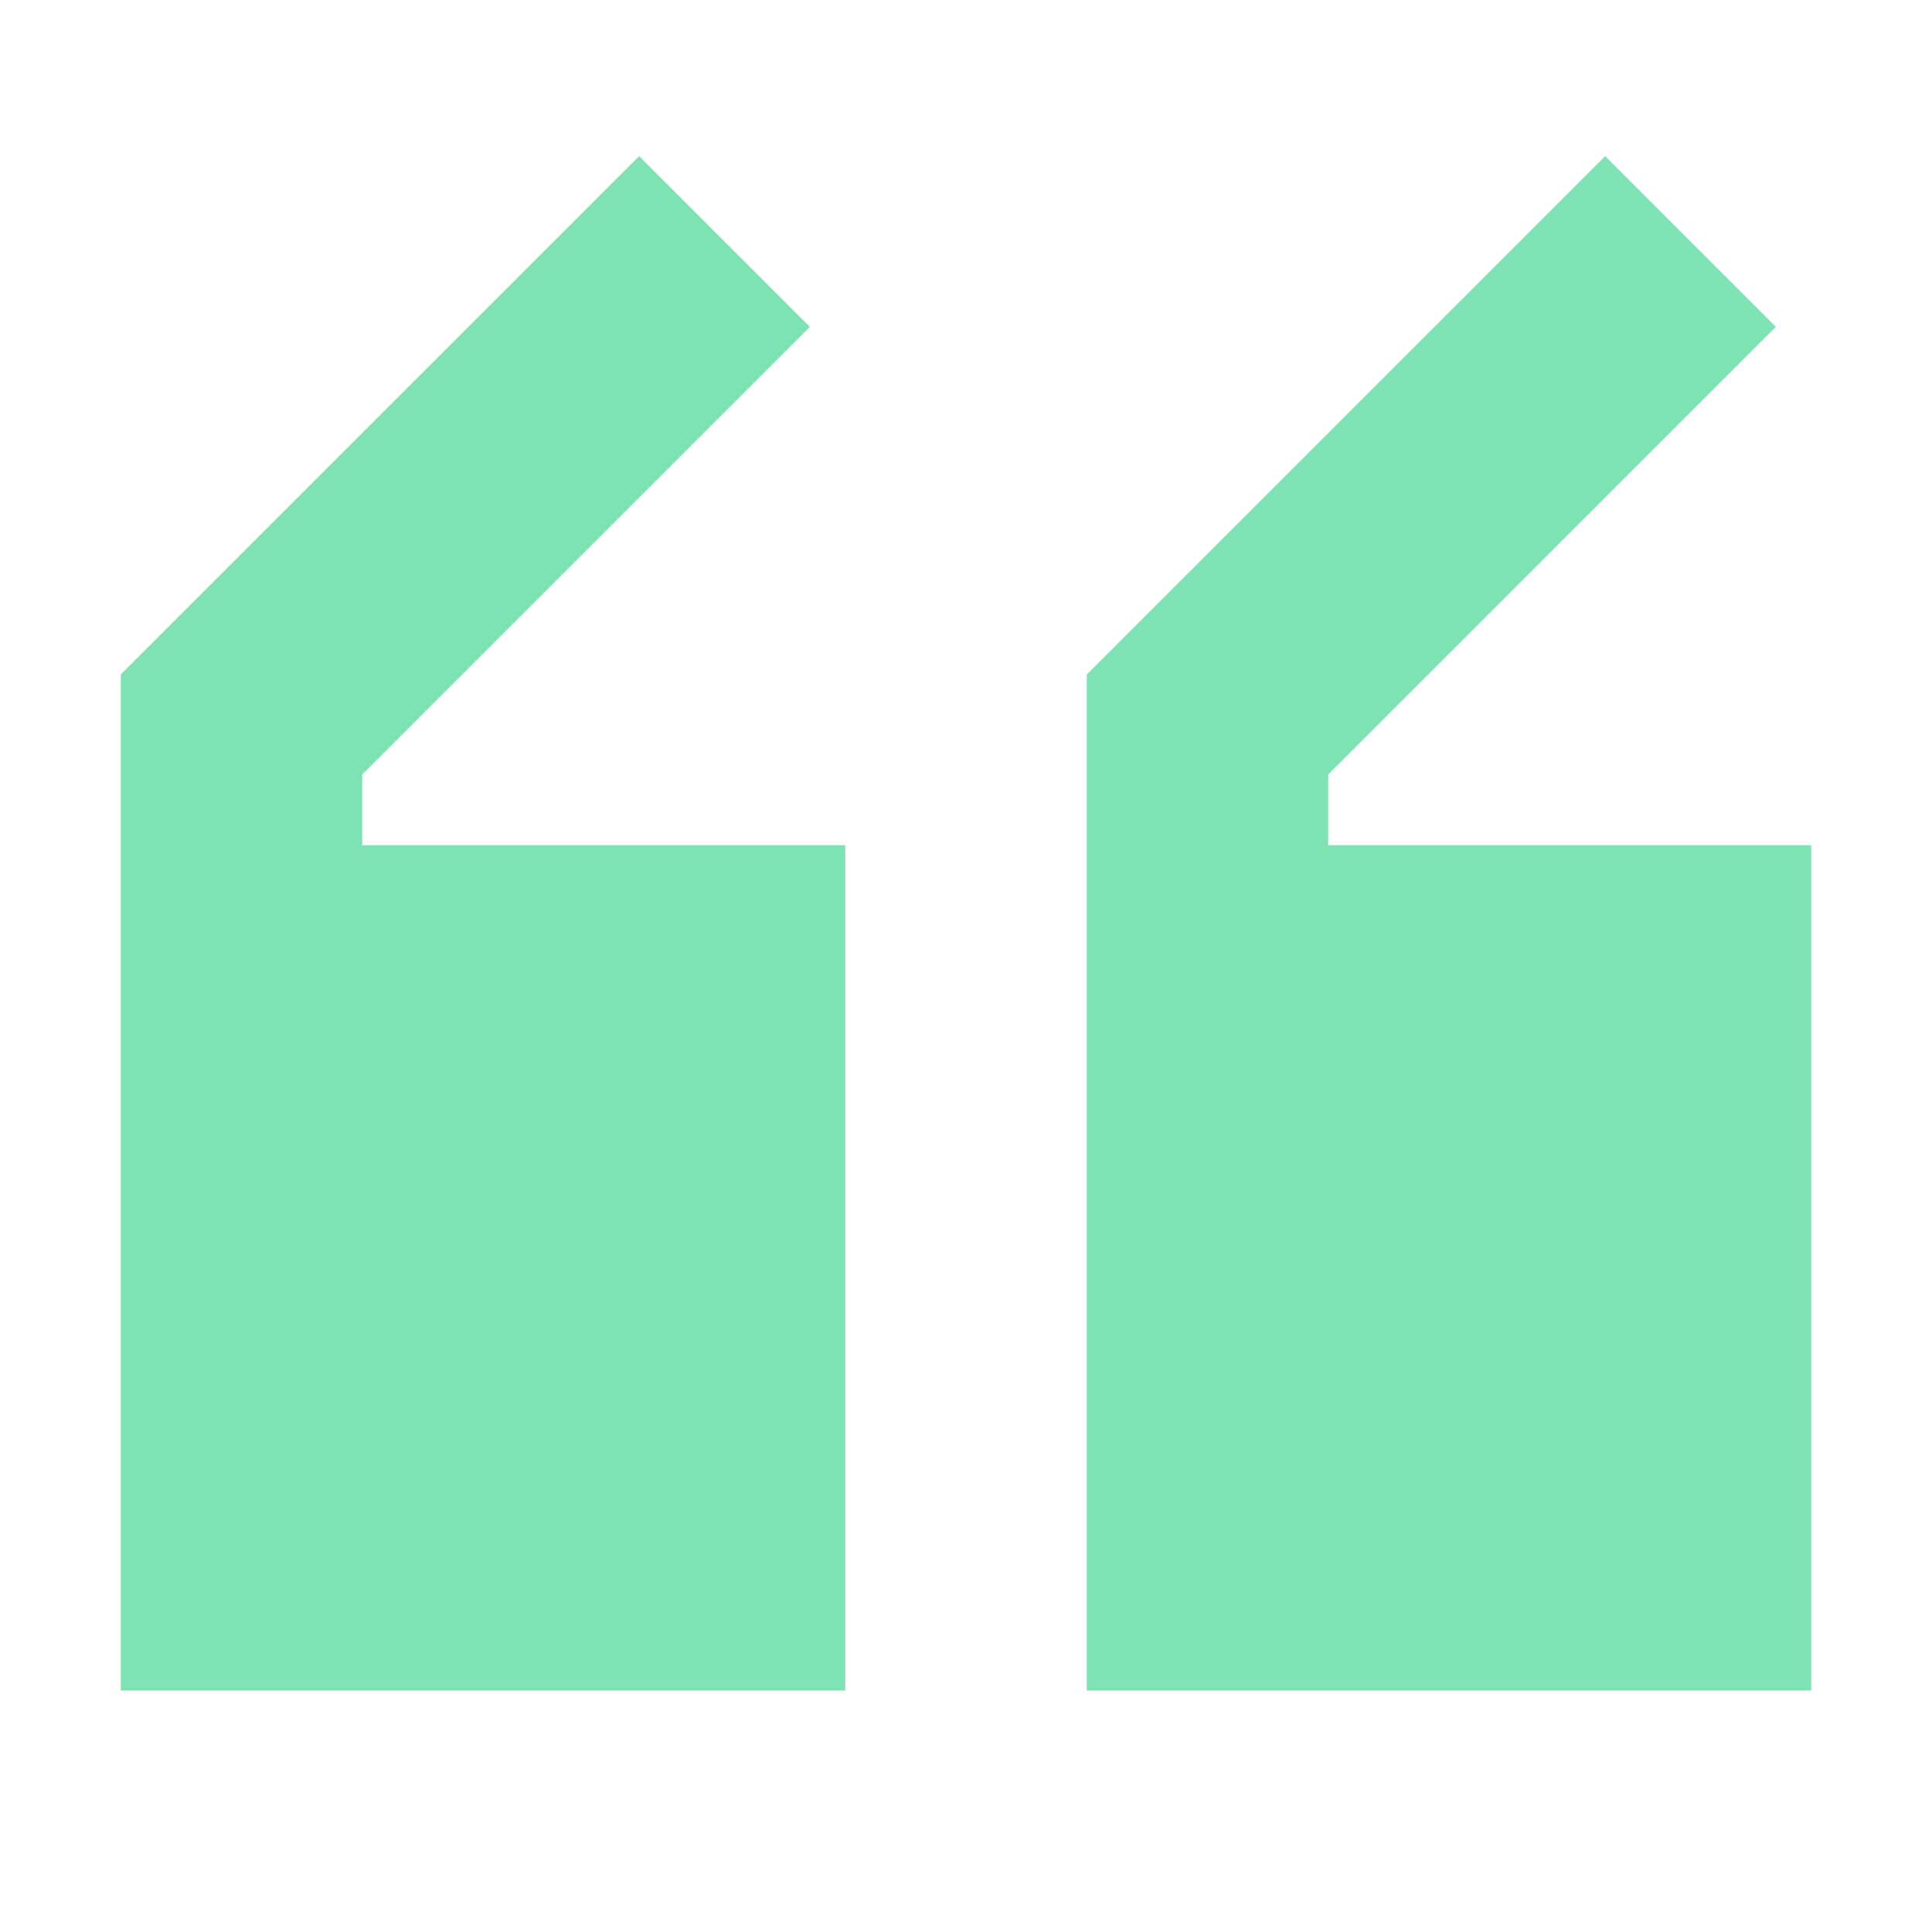 <svg width="43" height="43" viewBox="0 0 43 43" fill="none" xmlns="http://www.w3.org/2000/svg">
<g opacity="0.71">
<path d="M14.225 3.475L18.025 7.275L8.062 17.238V18.812H18.812V37.625H2.688V15.012L14.225 3.475Z" fill="#4AD694"/>
<path d="M40.312 18.812H29.562V17.238L39.525 7.275L35.725 3.475L24.188 15.012V37.625H40.312V18.812Z" fill="#4AD694"/>
</g>
</svg>
